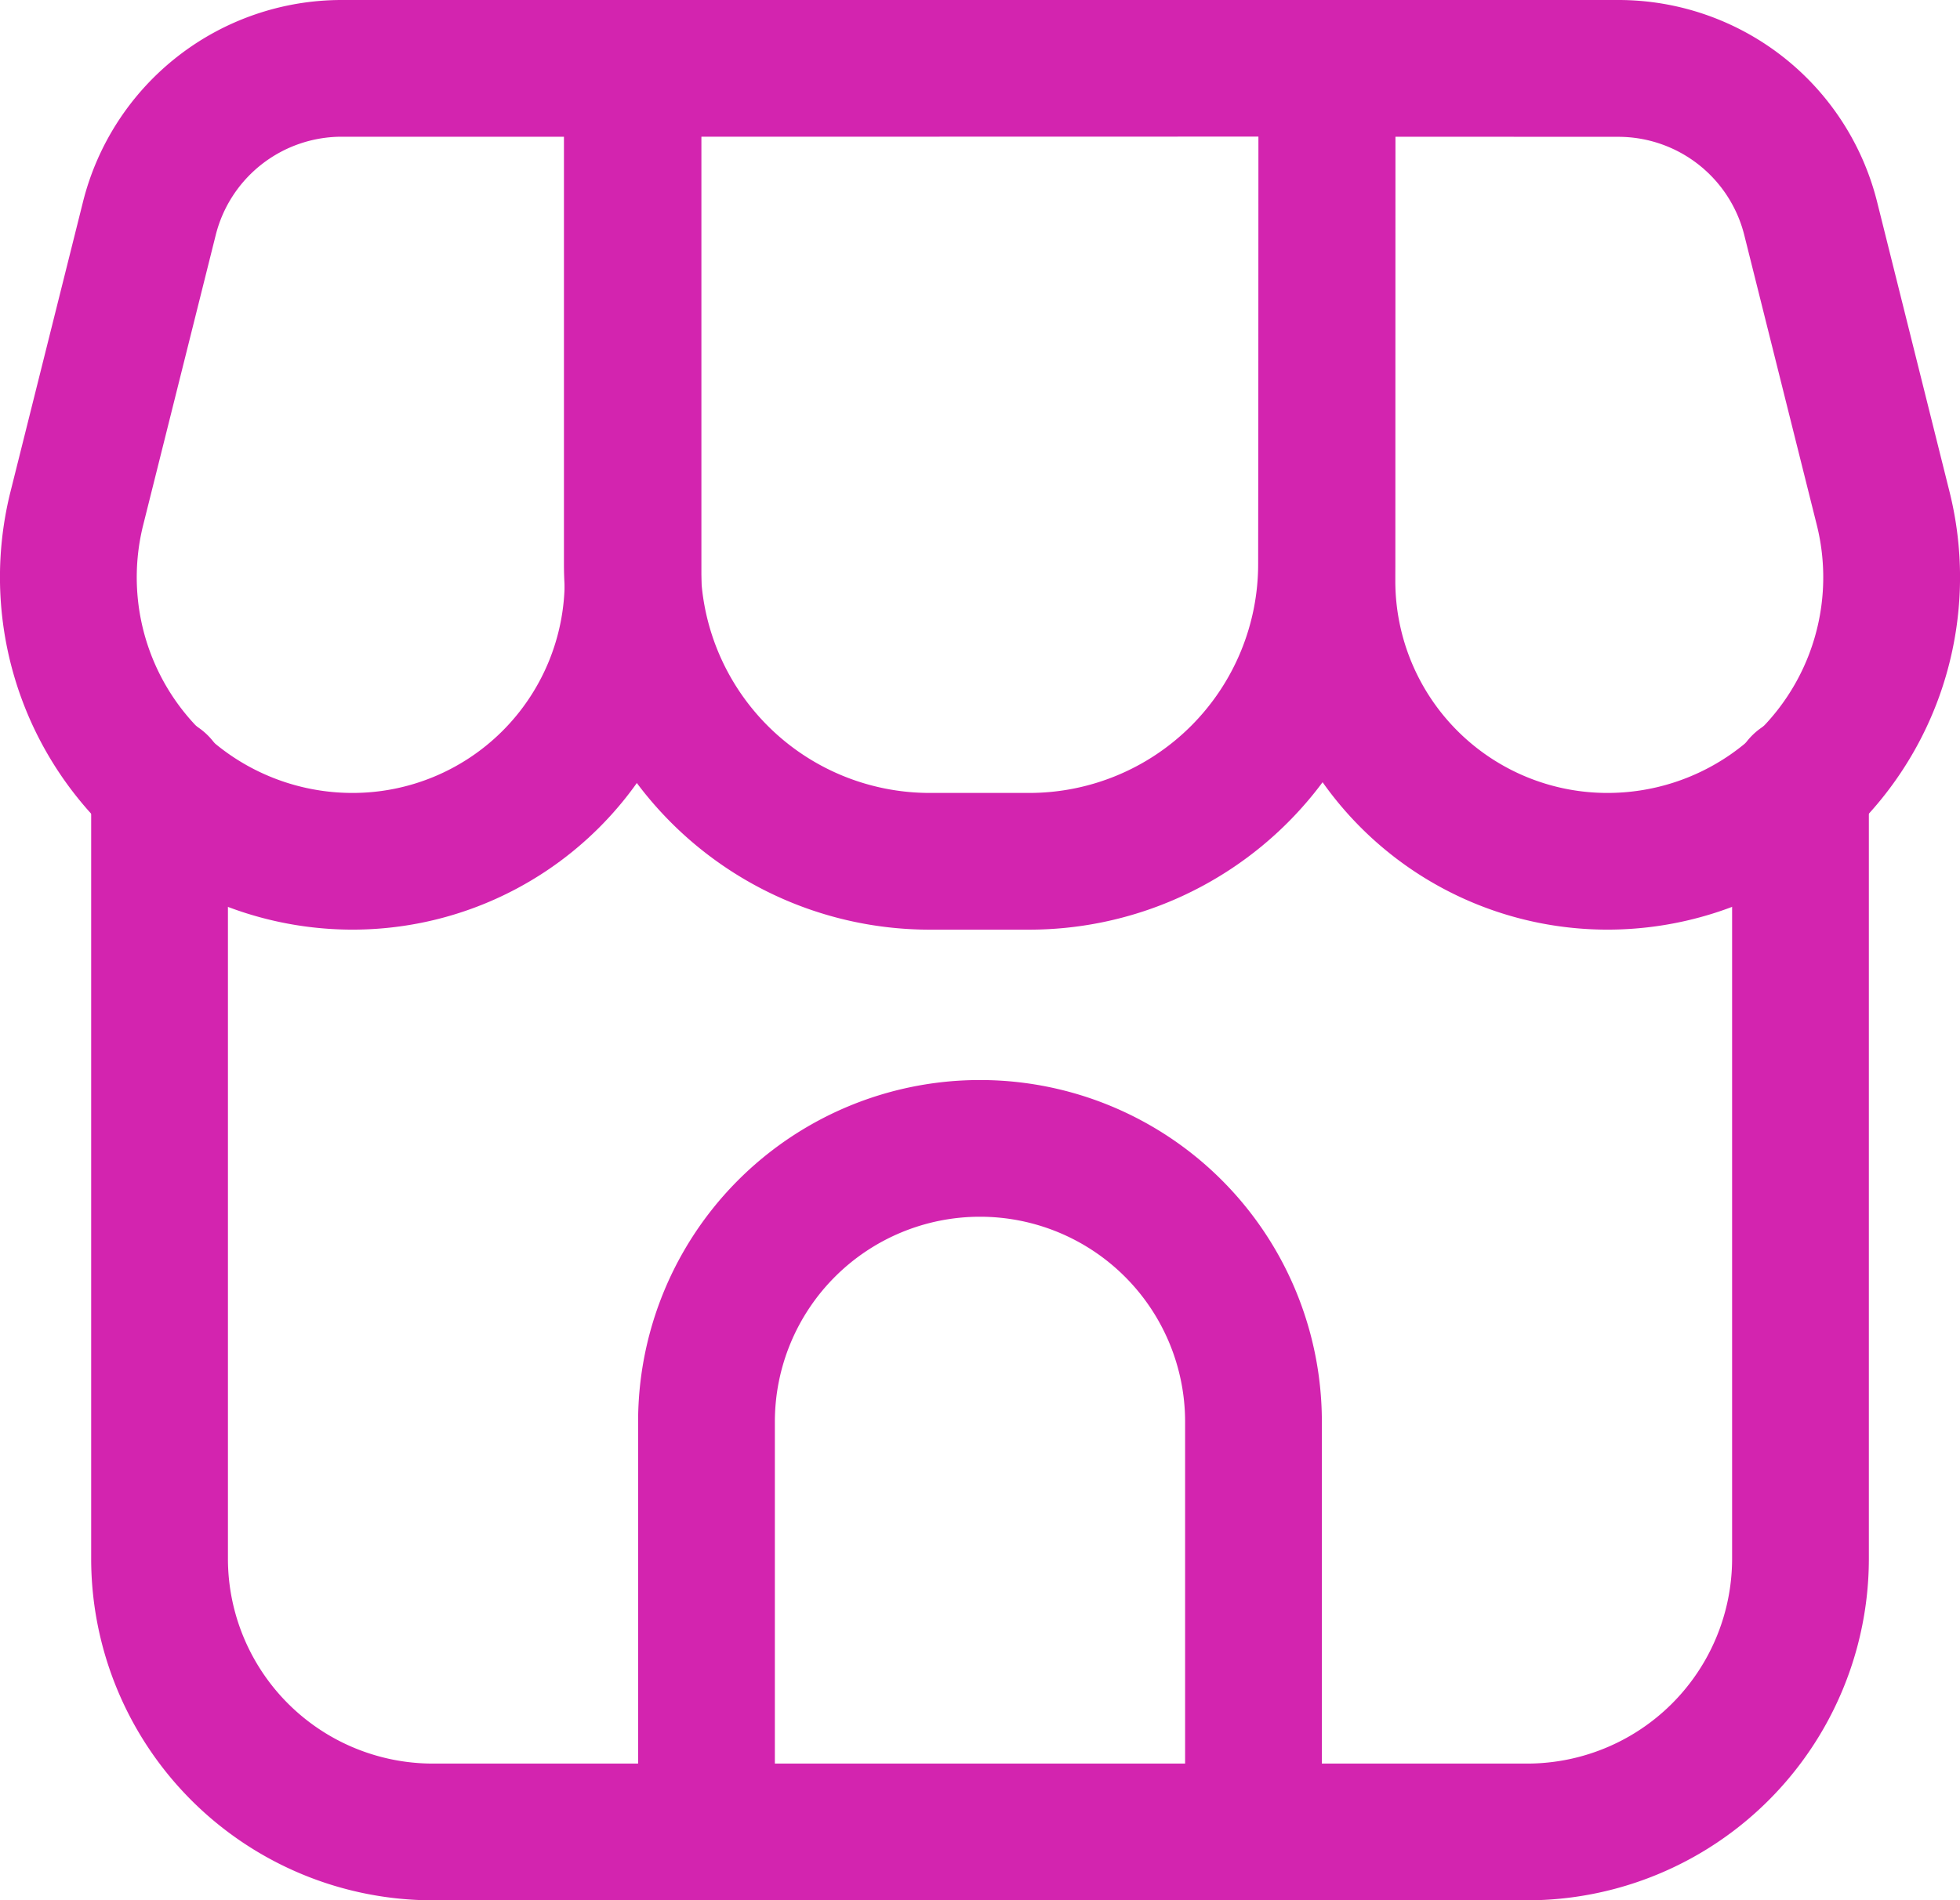 <svg xmlns="http://www.w3.org/2000/svg" width="61.871" height="60" viewBox="0 0 61.871 60">
  <g id="Icon" transform="translate(-1.25 -1.575)">
    <path id="Path_4825" data-name="Path 4825" d="M2.25,11.583a2.158,2.158,0,1,1,4.317,0v24.46a6.473,6.473,0,0,0,6.475,6.475H47.574a6.473,6.473,0,0,0,6.475-6.475V11.583a2.158,2.158,0,1,1,4.317,0v24.46A10.792,10.792,0,0,1,47.574,46.835H13.041A10.792,10.792,0,0,1,2.25,36.044Z" transform="translate(1.878 14.74)" fill="#d324af" fill-rule="evenodd"/>
    <path id="Path_4826" data-name="Path 4826" d="M19.041,13.425A10.788,10.788,0,0,1,29.833,24.216v12.95a2.158,2.158,0,0,1-4.317,0V24.216a6.475,6.475,0,1,0-12.95,0v12.95a2.158,2.158,0,0,1-4.317,0V24.216A10.788,10.788,0,0,1,19.041,13.425Z" transform="translate(13.144 22.251)" fill="#d324af" fill-rule="evenodd"/>
    <path id="Path_4827" data-name="Path 4827" d="M23.391,3.733V19.92a11.011,11.011,0,0,1-11.01,11.007A11.129,11.129,0,0,1,1.581,17.1L3.869,7.952a8.418,8.418,0,0,1,8.167-6.377h9.2a2.159,2.159,0,0,1,2.158,2.158ZM19.075,5.892H12.036A4.1,4.1,0,0,0,8.059,9L5.771,18.148a6.808,6.808,0,0,0,6.61,8.463,6.693,6.693,0,0,0,6.694-6.691Z" transform="translate(0 0)" fill="#d324af" fill-rule="evenodd"/>
    <path id="Path_4828" data-name="Path 4828" d="M17.214,1.575h9.2a8.418,8.418,0,0,1,8.167,6.377L36.866,17.1a11.129,11.129,0,0,1-10.8,13.827A11.011,11.011,0,0,1,15.056,19.92V3.733a2.159,2.159,0,0,1,2.158-2.158Zm2.158,4.317V19.92a6.693,6.693,0,0,0,6.694,6.691,6.808,6.808,0,0,0,6.61-8.463L30.388,9a4.1,4.1,0,0,0-3.977-3.105Z" transform="translate(25.924 0)" fill="#d324af" fill-rule="evenodd"/>
    <path id="Path_4829" data-name="Path 4829" d="M9.594,1.575H31.522a2.157,2.157,0,0,1,2.158,2.161l-.014,15.655A11.546,11.546,0,0,1,22.121,30.928H18.984A11.547,11.547,0,0,1,7.436,19.382V3.733A2.159,2.159,0,0,1,9.594,1.575Zm2.158,4.317V19.382a7.231,7.231,0,0,0,7.232,7.229h3.137a7.227,7.227,0,0,0,7.229-7.223l.014-13.5Z" transform="translate(11.616 0)" fill="#d324af" fill-rule="evenodd"/>
  </g>
</svg>
